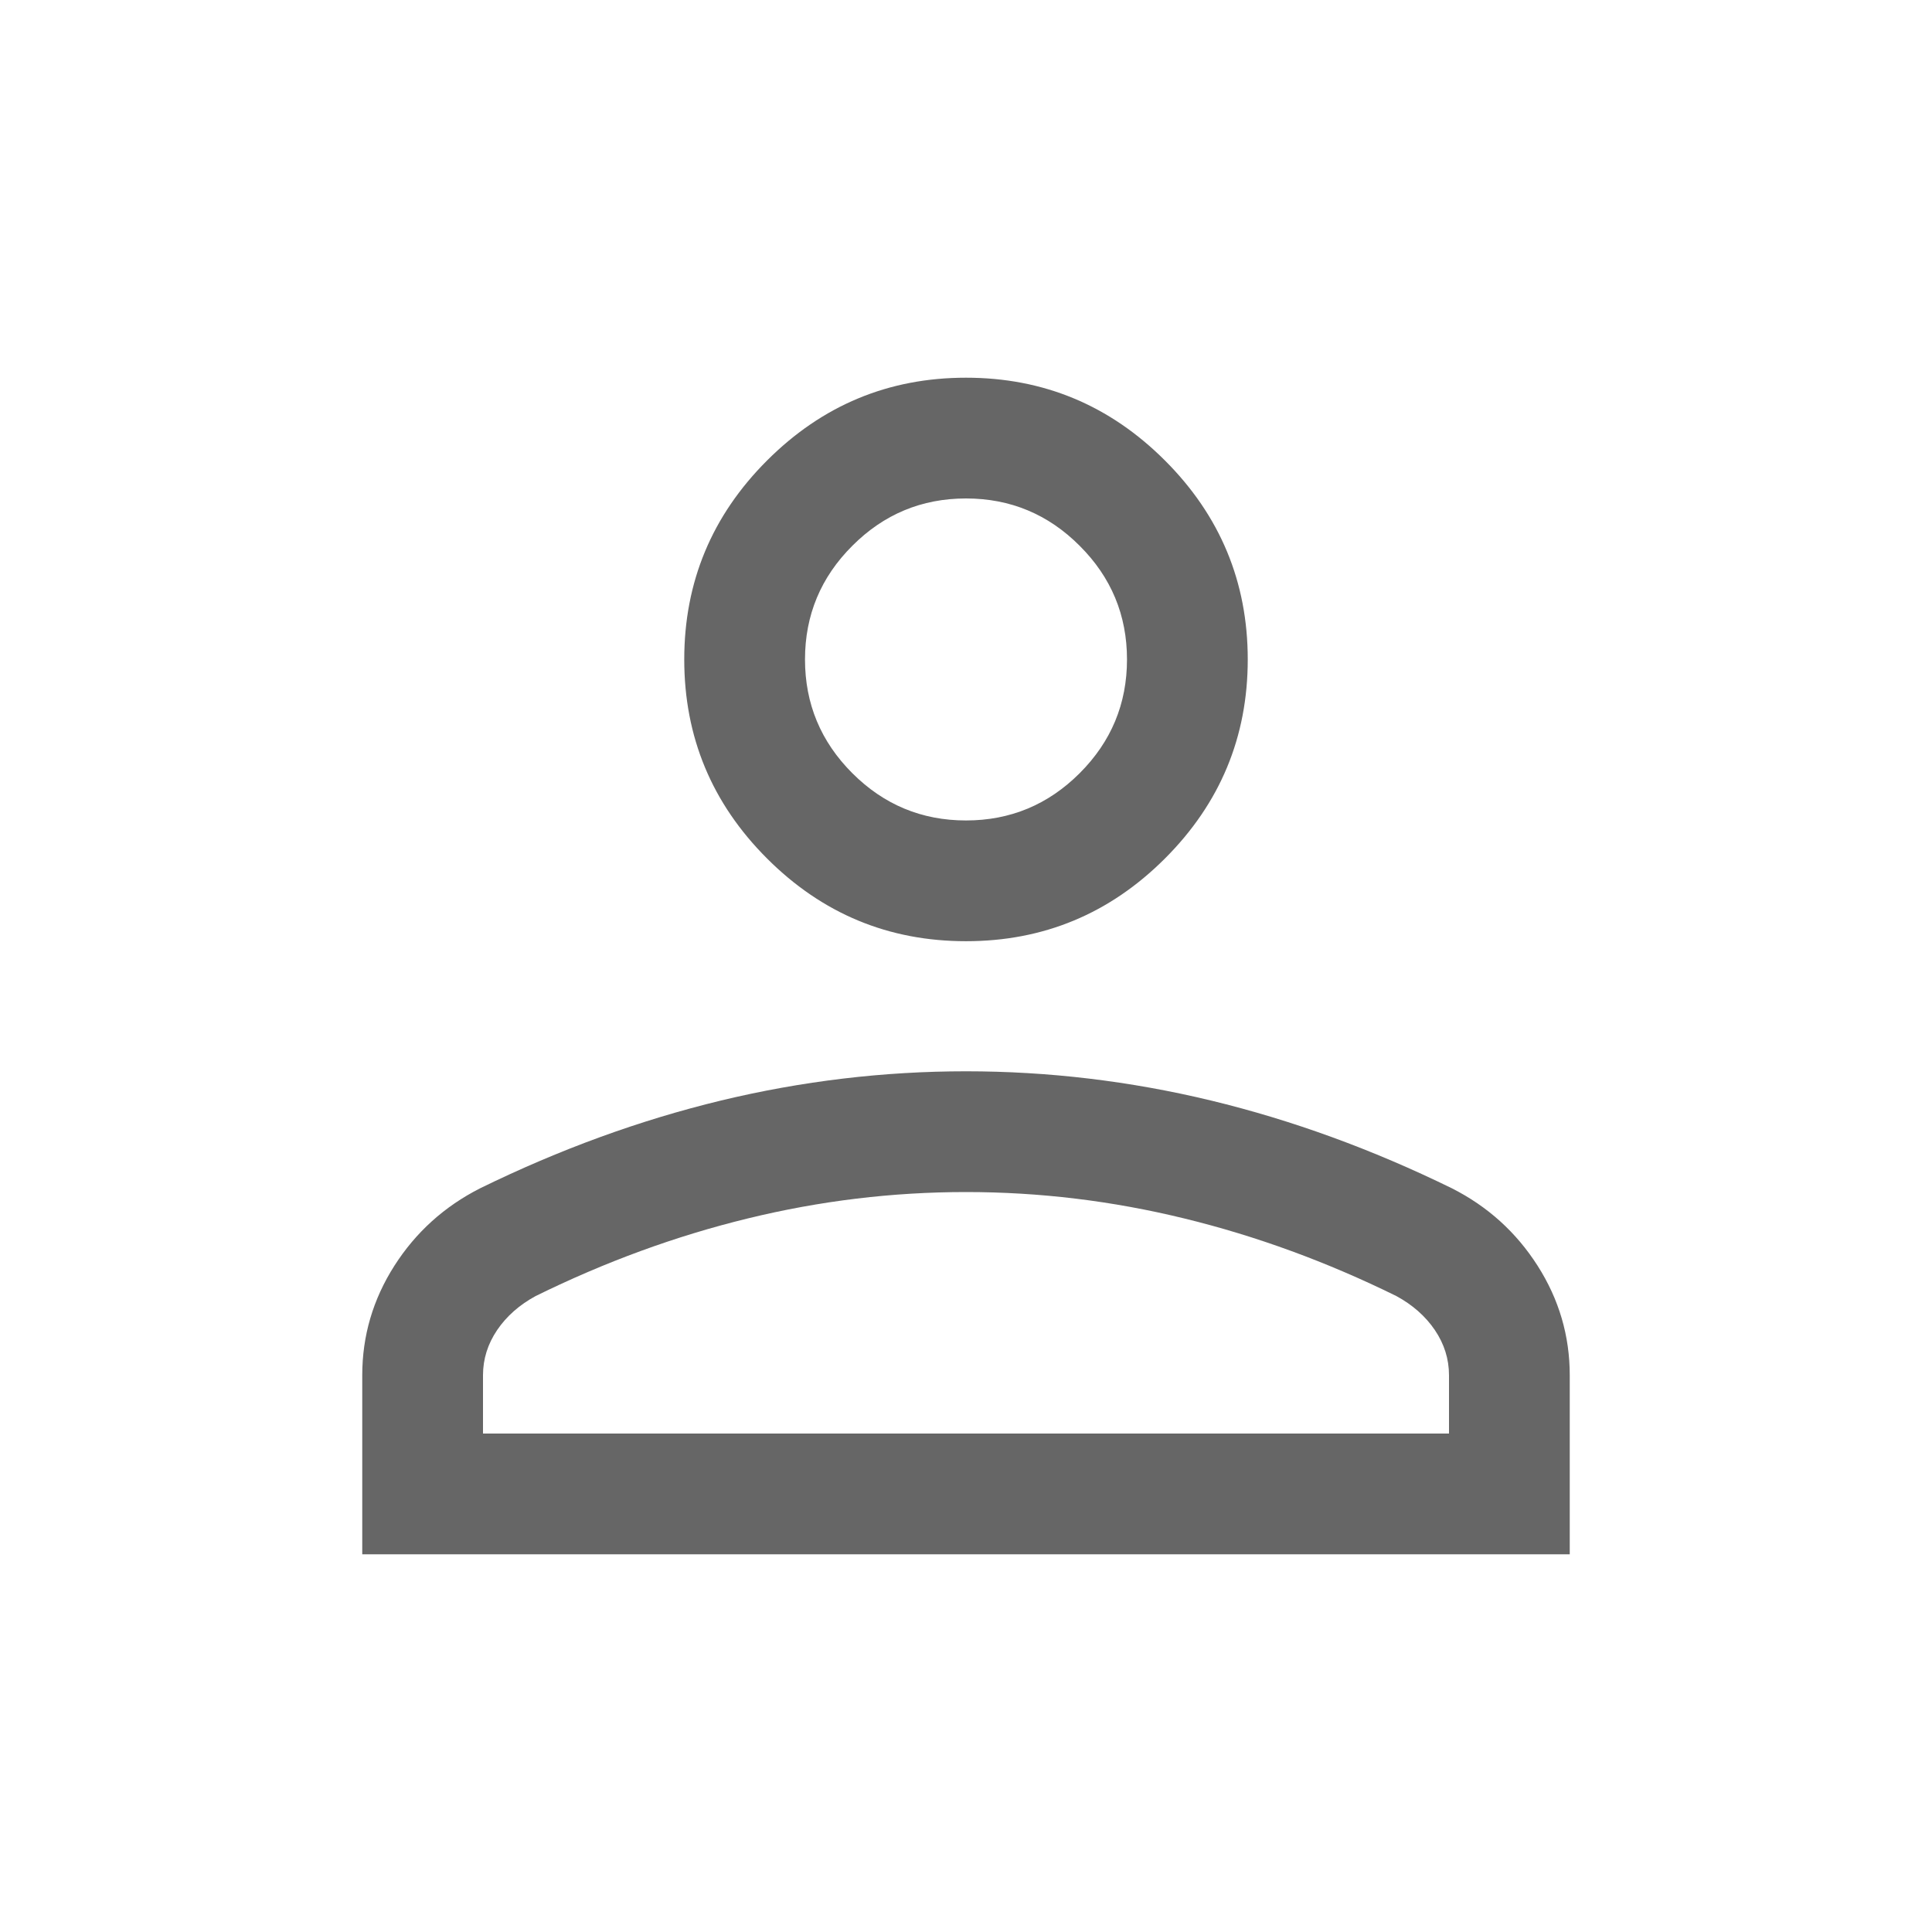 <svg xmlns="http://www.w3.org/2000/svg" width="24" height="24" viewBox="0 0 24 24" fill="none">
  <mask id="mask0_8309_970" style="mask-type:alpha" maskUnits="userSpaceOnUse" x="0" y="0" width="24" height="24">
    <rect width="24" height="24" fill="#D9D9D9"/>
  </mask>
  <g mask="url(#mask0_8309_970)">
    <path d="M12 11.692C11.037 11.692 10.214 11.35 9.528 10.664C8.843 9.979 8.5 9.155 8.5 8.192C8.5 7.23 8.843 6.406 9.528 5.721C10.214 5.035 11.037 4.692 12 4.692C12.963 4.692 13.786 5.035 14.472 5.721C15.157 6.406 15.5 7.23 15.5 8.192C15.5 9.155 15.157 9.979 14.472 10.664C13.786 11.35 12.963 11.692 12 11.692ZM4.5 19.308V17.084C4.5 16.595 4.633 16.141 4.899 15.724C5.165 15.307 5.521 14.986 5.965 14.761C6.954 14.277 7.951 13.914 8.957 13.671C9.963 13.429 10.977 13.308 12 13.308C13.023 13.308 14.037 13.429 15.043 13.671C16.049 13.914 17.046 14.277 18.035 14.761C18.48 14.986 18.835 15.307 19.101 15.724C19.367 16.141 19.5 16.595 19.5 17.084V19.308H4.5ZM6 17.808H18V17.084C18 16.882 17.941 16.695 17.824 16.522C17.707 16.35 17.547 16.209 17.346 16.1C16.485 15.676 15.606 15.354 14.711 15.136C13.815 14.917 12.912 14.808 12 14.808C11.088 14.808 10.185 14.917 9.289 15.136C8.394 15.354 7.515 15.676 6.654 16.1C6.453 16.209 6.293 16.35 6.176 16.522C6.059 16.695 6 16.882 6 17.084V17.808ZM12 10.192C12.55 10.192 13.021 9.996 13.412 9.605C13.804 9.213 14 8.742 14 8.192C14 7.642 13.804 7.171 13.412 6.78C13.021 6.388 12.55 6.192 12 6.192C11.45 6.192 10.979 6.388 10.588 6.78C10.196 7.171 10 7.642 10 8.192C10 8.742 10.196 9.213 10.588 9.605C10.979 9.996 11.45 10.192 12 10.192Z" fill="#666666"/>
  </g>
</svg>